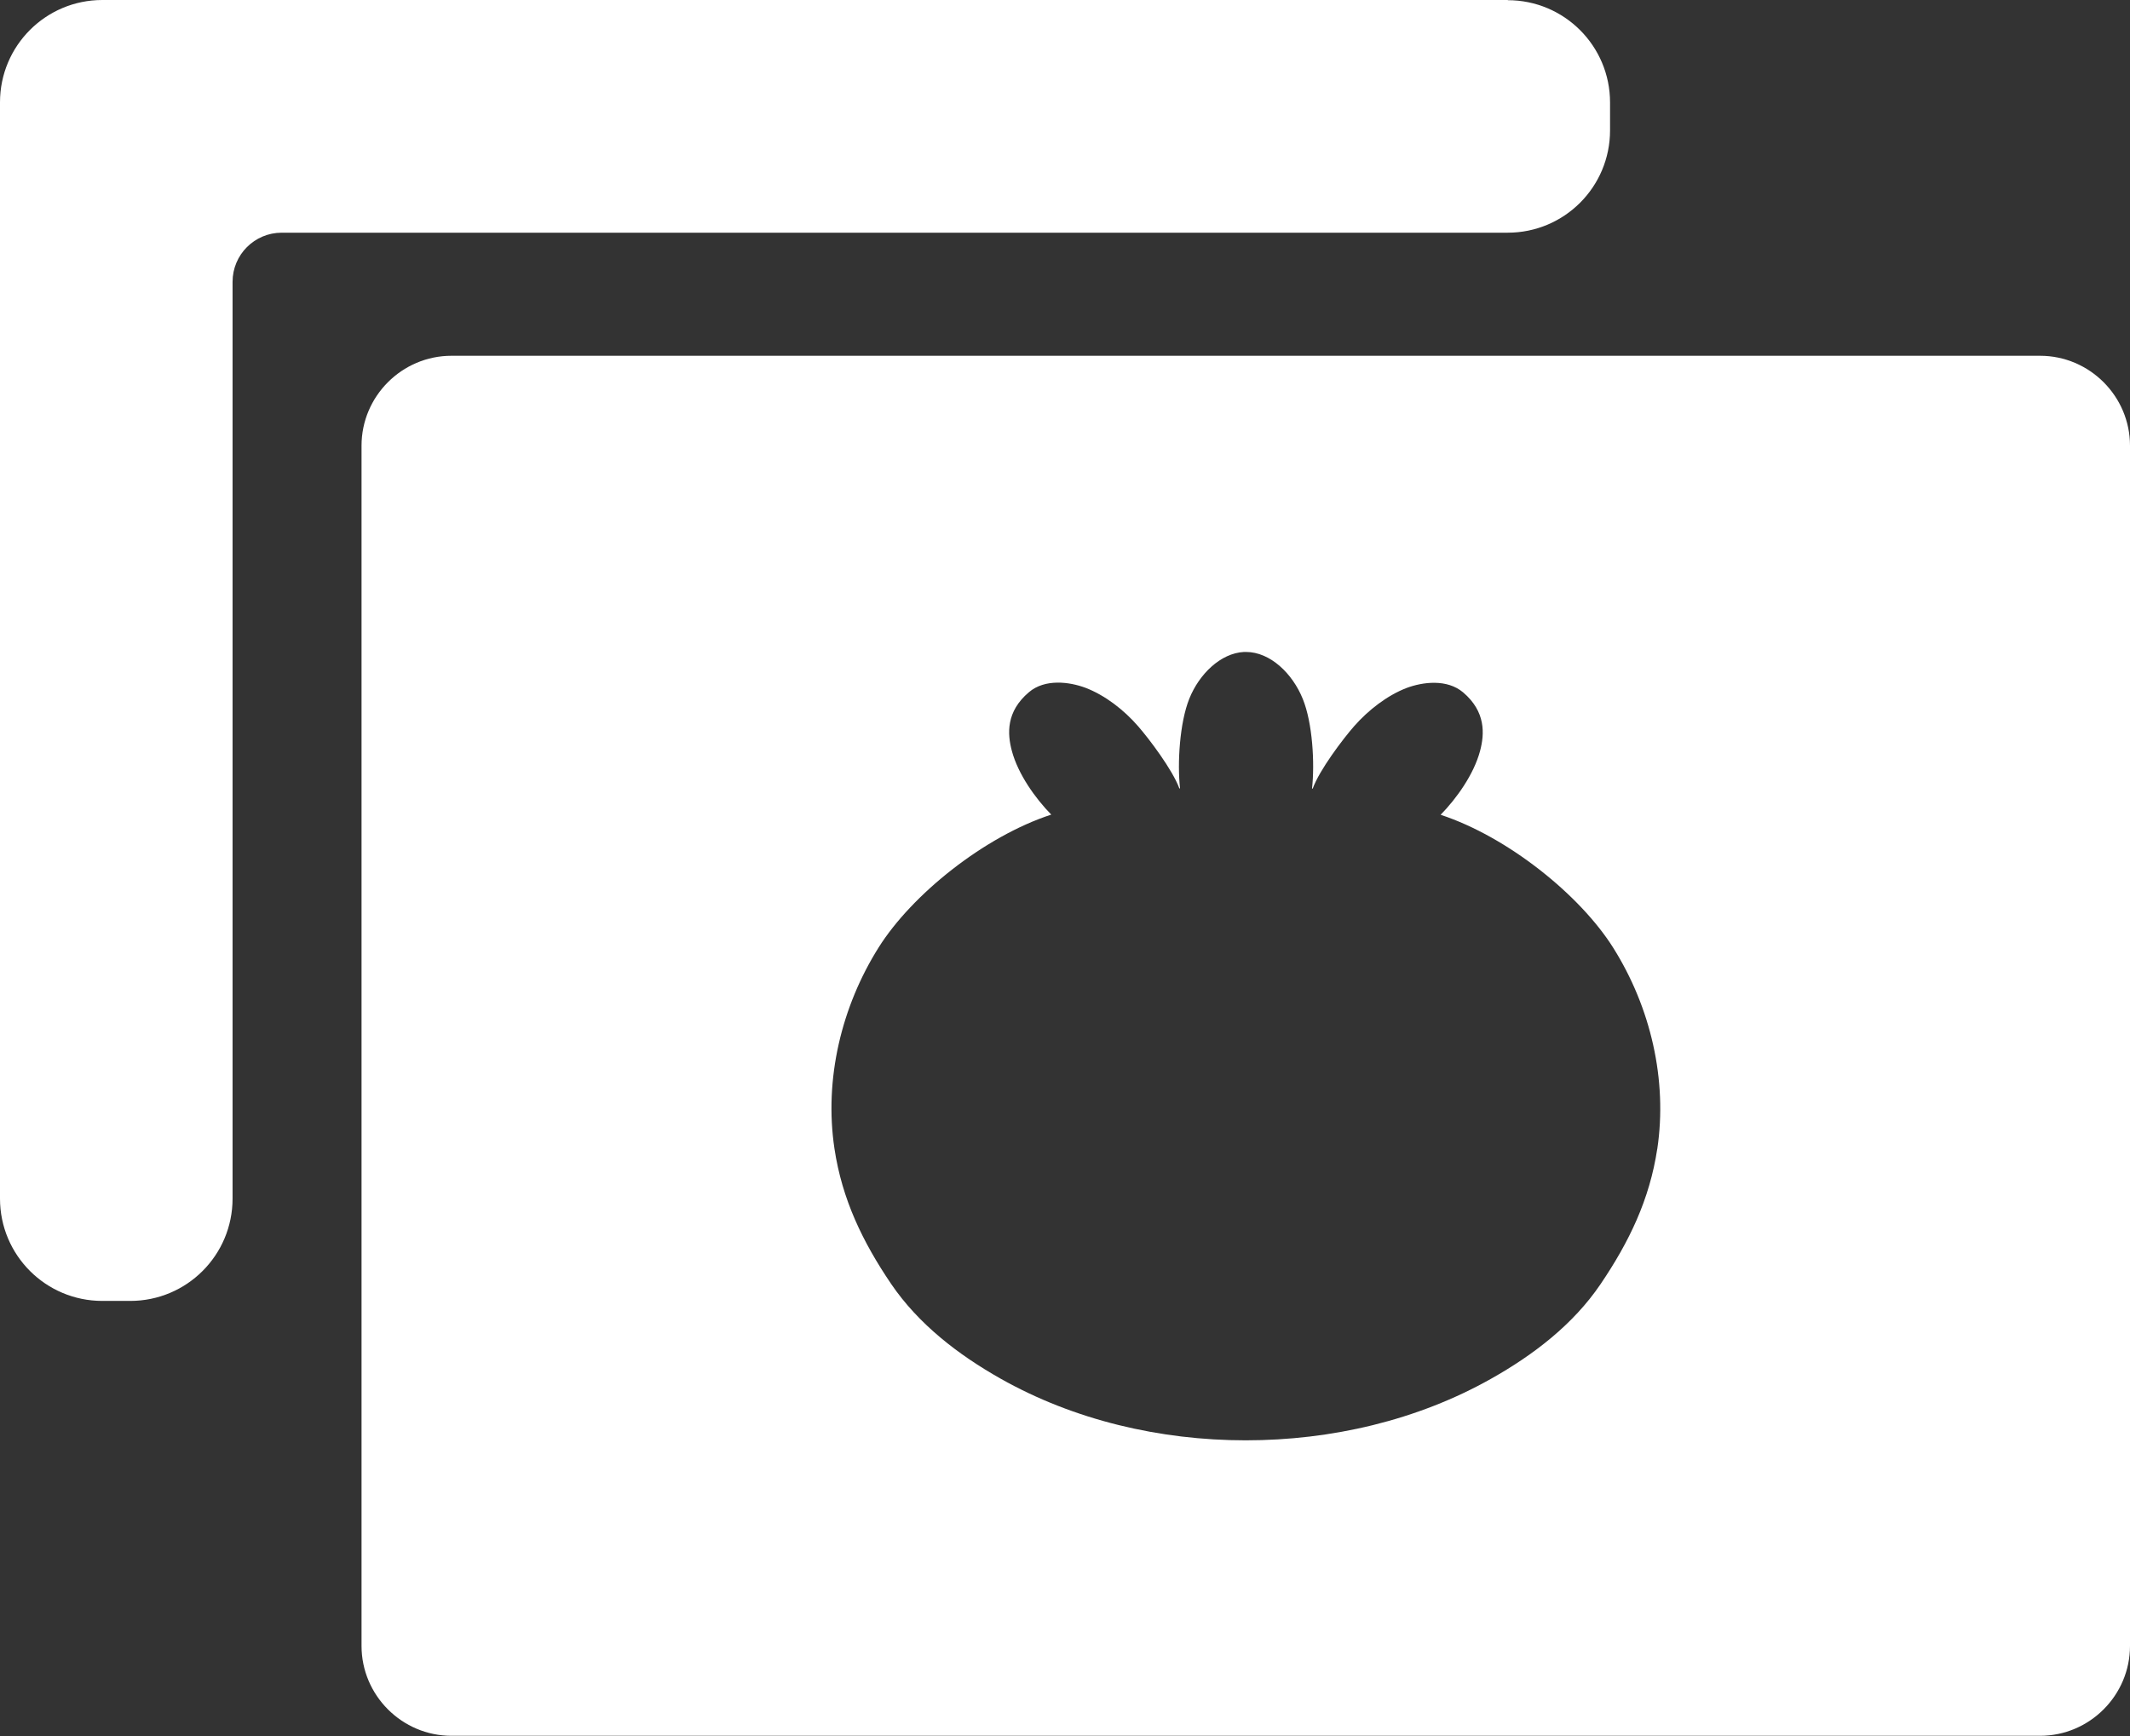 <?xml version="1.0" encoding="UTF-8"?>
<svg id="_レイヤー_2" data-name="レイヤー_2" xmlns="http://www.w3.org/2000/svg" viewBox="0 0 120.07 97.88">
  <rect x="0" y="0" width="120.07" height="97.88" fill="#333333" stroke="none"/>
  <defs>
    <style>
      .cls-1 {
        fill: #fff;
      }
    </style>
  </defs>
  <g id="_レイヤー_1-2" data-name="レイヤー_1">
    <g>
      <path class="cls-1" d="M85,0H5.77C2.58,0,0,2.58,0,5.77v61.81c0,3.19,2.58,5.77,5.77,5.77h1.57c3.19,0,5.77-2.58,5.77-5.77V15.89c0-1.53,1.24-2.77,2.77-2.77h69.11c3.19,0,5.77-2.58,5.77-5.77v-1.57c0-3.19-2.58-5.77-5.77-5.77Z"/>
      <path class="cls-1" d="M115,20.06H25.45c-2.79,0-5.07,2.28-5.07,5.07v67.67c0,2.79,2.28,5.07,5.07,5.07h89.55c2.79,0,5.07-2.28,5.07-5.07V25.13c0-2.79-2.28-5.07-5.07-5.07ZM93.42,64.78c-.43,2.85-1.58,5.24-3.2,7.63-1.54,2.27-3.77,3.98-6.17,5.33-4.15,2.34-9,3.47-13.83,3.47-4.83,0-9.68-1.14-13.82-3.48-2.39-1.35-4.62-3.07-6.16-5.33-1.62-2.39-2.77-4.78-3.2-7.63-.59-3.92.39-8.01,2.49-11.35,1.88-2.99,5.96-6.26,9.73-7.49-.9-.92-1.87-2.28-2.22-3.59-.26-.97-.33-2.22.96-3.31.9-.77,2.28-.59,3.19-.25,1.1.42,2.16,1.24,2.96,2.16.63.72,1.95,2.47,2.33,3.51.01,0,.03,0,.04,0-.16-1.42-.02-3.7.52-5.05.56-1.4,1.77-2.57,3.08-2.64.04,0,.08,0,.12,0,1.36,0,2.62,1.21,3.2,2.65.55,1.35.68,3.63.52,5.05.01,0,.03,0,.04,0,.38-1.05,1.7-2.79,2.33-3.51.81-.92,1.87-1.74,2.96-2.16.91-.34,2.28-.52,3.19.25,1.28,1.09,1.21,2.34.95,3.31-.35,1.31-1.32,2.67-2.22,3.59,3.77,1.24,7.85,4.51,9.73,7.5,2.1,3.34,3.07,7.44,2.48,11.36Z"/>
    </g>
  </g>
</svg>